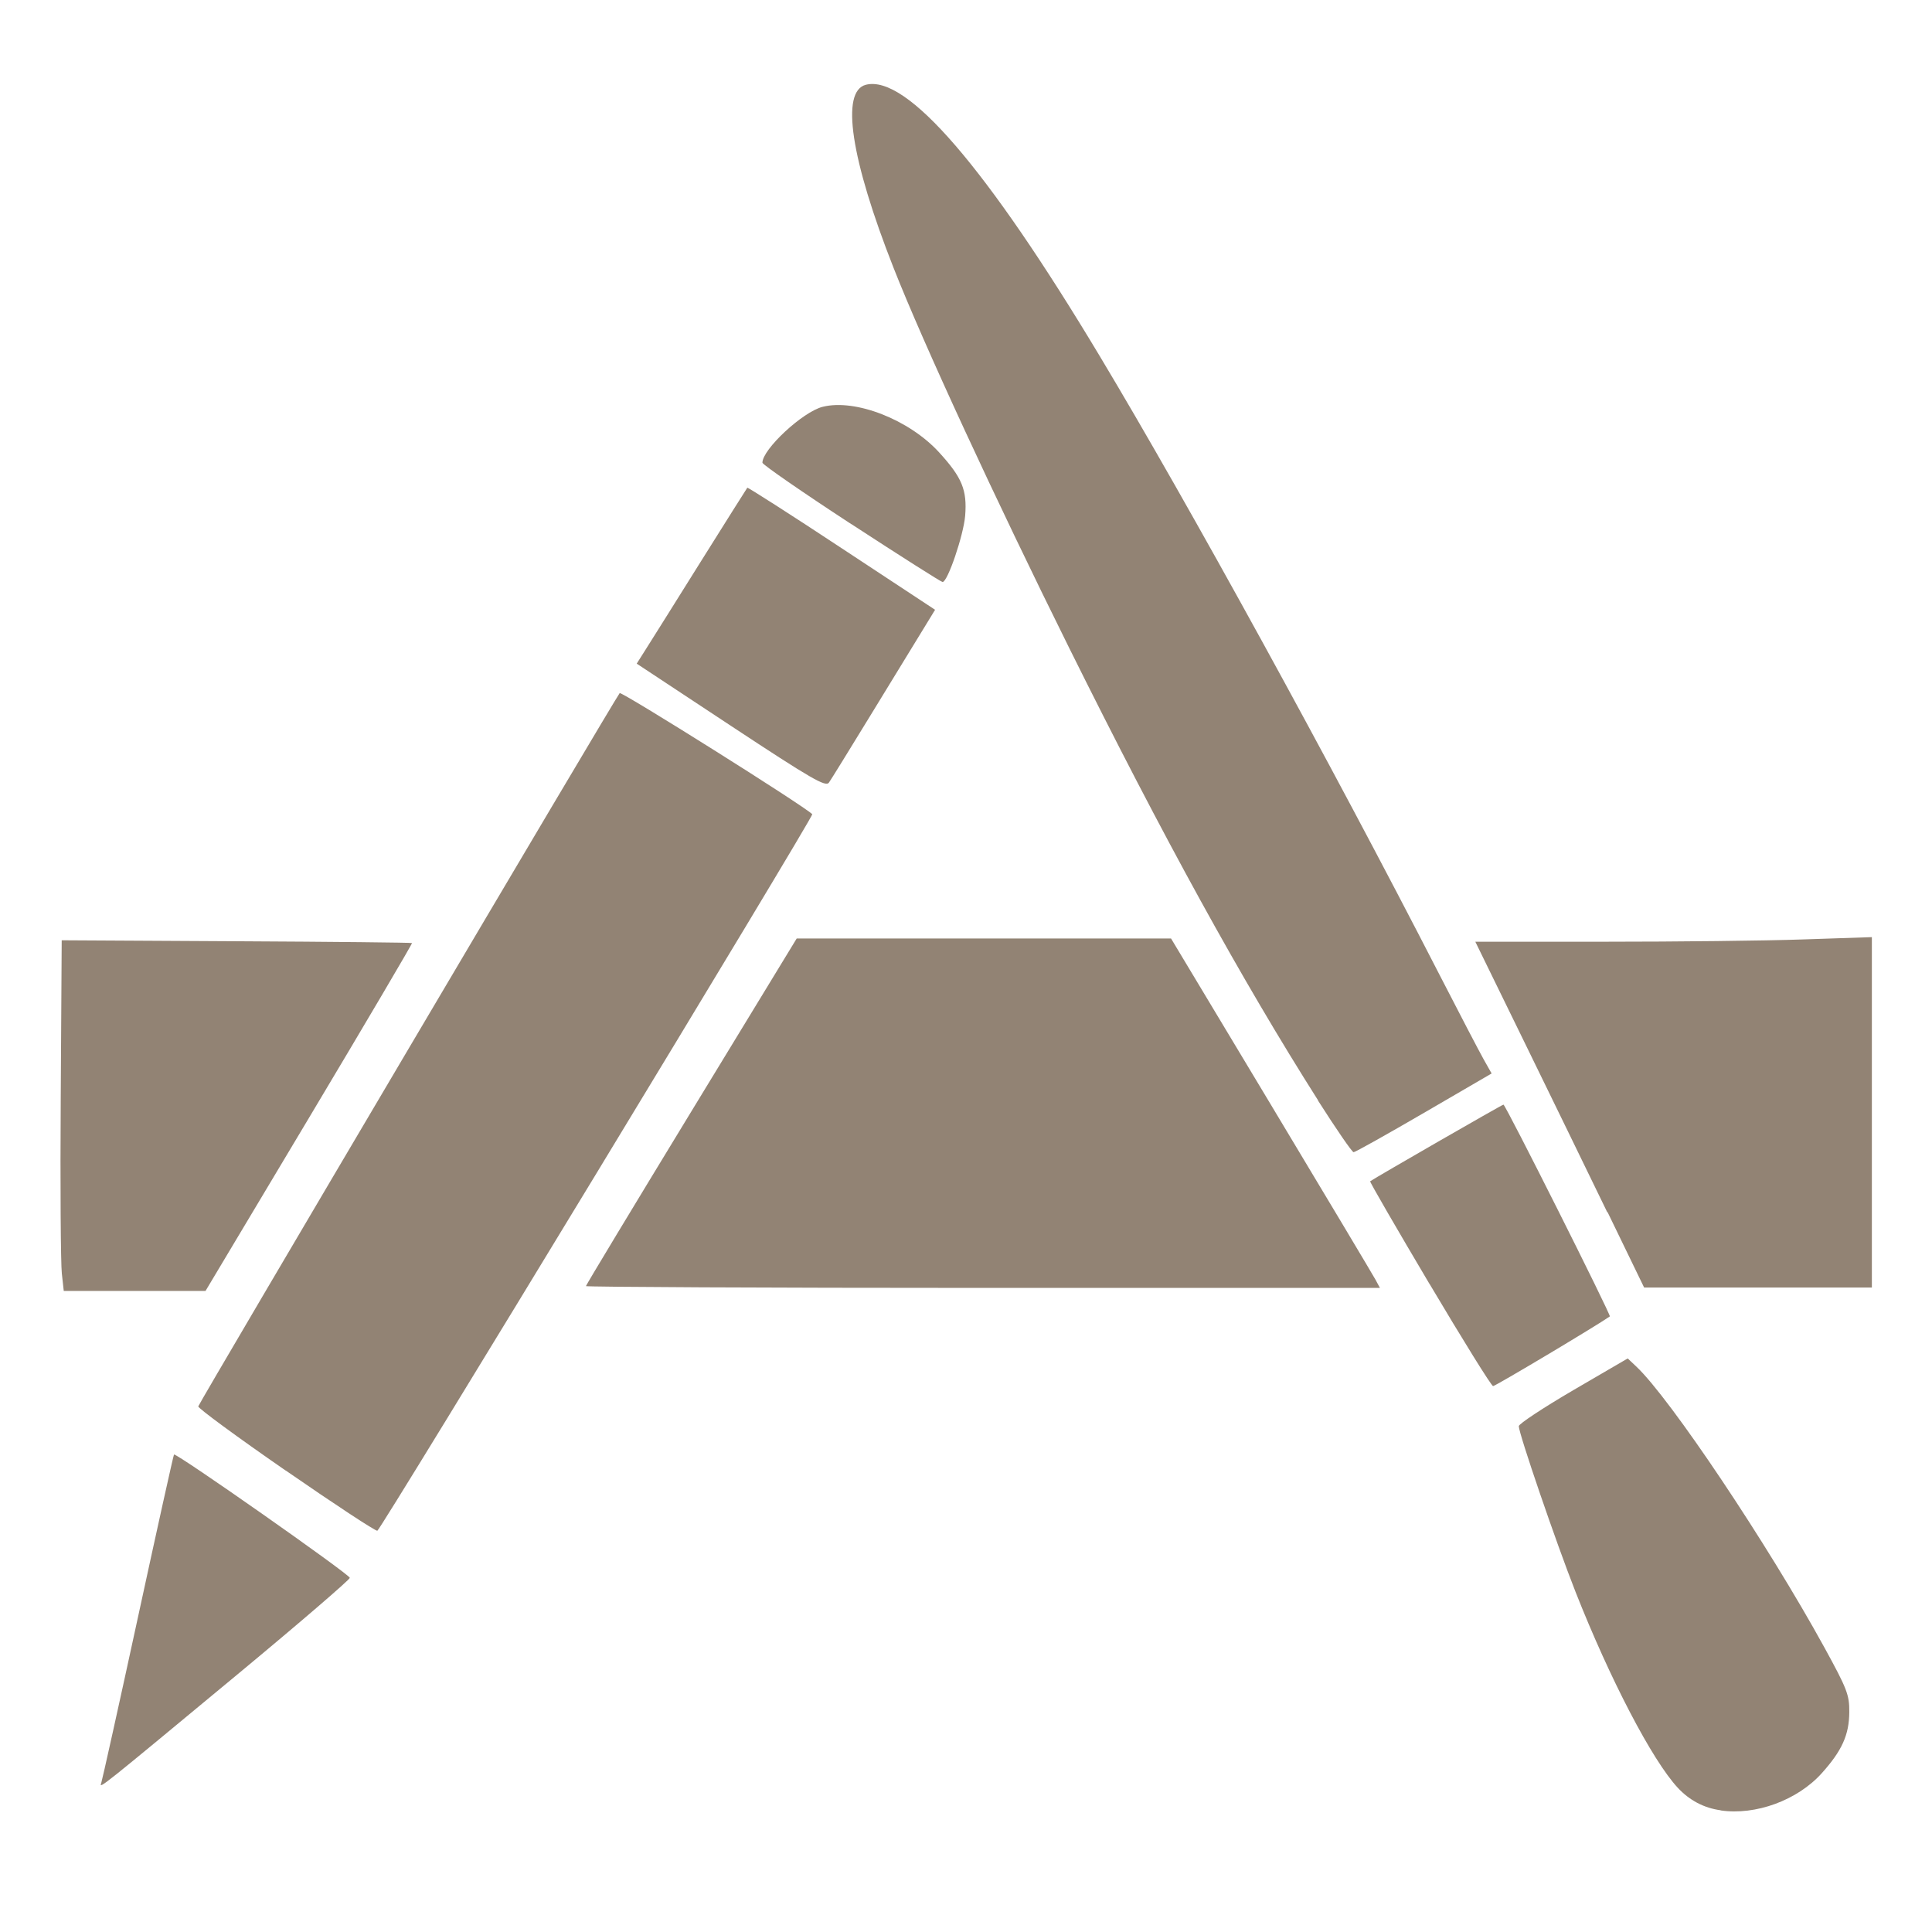 <svg xmlns="http://www.w3.org/2000/svg" width="16" height="16" version="1.1">
<defs>
  <style id="current-color-scheme" type="text/css">
   .ColorScheme-Text { color:#eff0f2; } .ColorScheme-Highlight { color:#5294e2; }
  </style>
  <linearGradient id="arrongin" x1="0%" x2="0%" y1="0%" y2="100%">
   <stop offset="0%" style="stop-color:#dd9b44; stop-opacity:1"/>
   <stop offset="100%" style="stop-color:#ad6c16; stop-opacity:1"/>
  </linearGradient>
  <linearGradient id="aurora" x1="0%" x2="0%" y1="0%" y2="100%">
   <stop offset="0%" style="stop-color:#09D4DF; stop-opacity:1"/>
   <stop offset="100%" style="stop-color:#9269F4; stop-opacity:1"/>
  </linearGradient>
  <linearGradient id="fitdance" x1="0%" x2="0%" y1="0%" y2="100%">
   <stop offset="0%" style="stop-color:#1AD6AB; stop-opacity:1"/>
   <stop offset="100%" style="stop-color:#329DB6; stop-opacity:1"/>
  </linearGradient>
  <linearGradient id="oomox" x1="0%" x2="0%" y1="0%" y2="100%">
   <stop offset="0%" style="stop-color:#928374; stop-opacity:1"/>
   <stop offset="100%" style="stop-color:#928374; stop-opacity:1"/>
  </linearGradient>
  <linearGradient id="rainblue" x1="0%" x2="0%" y1="0%" y2="100%">
   <stop offset="0%" style="stop-color:#00F260; stop-opacity:1"/>
   <stop offset="100%" style="stop-color:#0575E6; stop-opacity:1"/>
  </linearGradient>
  <linearGradient id="sunrise" x1="0%" x2="0%" y1="0%" y2="100%">
   <stop offset="0%" style="stop-color: #FF8501; stop-opacity:1"/>
   <stop offset="100%" style="stop-color: #FFCB01; stop-opacity:1"/>
  </linearGradient>
  <linearGradient id="telinkrin" x1="0%" x2="0%" y1="0%" y2="100%">
   <stop offset="0%" style="stop-color: #b2ced6; stop-opacity:1"/>
   <stop offset="100%" style="stop-color: #6da5b7; stop-opacity:1"/>
  </linearGradient>
  <linearGradient id="60spsycho" x1="0%" x2="0%" y1="0%" y2="100%">
   <stop offset="0%" style="stop-color: #df5940; stop-opacity:1"/>
   <stop offset="25%" style="stop-color: #d8d15f; stop-opacity:1"/>
   <stop offset="50%" style="stop-color: #e9882a; stop-opacity:1"/>
   <stop offset="100%" style="stop-color: #279362; stop-opacity:1"/>
  </linearGradient>
  <linearGradient id="90ssummer" x1="0%" x2="0%" y1="0%" y2="100%">
   <stop offset="0%" style="stop-color: #f618c7; stop-opacity:1"/>
   <stop offset="20%" style="stop-color: #94ffab; stop-opacity:1"/>
   <stop offset="50%" style="stop-color: #fbfd54; stop-opacity:1"/>
   <stop offset="100%" style="stop-color: #0f83ae; stop-opacity:1"/>
  </linearGradient>
 </defs>
 <g transform="translate(-192,-180)">
  <path style="fill:url(#oomox)" class="ColorScheme-Text" d="m 206.25,194.992 c -0.14,-0.019 -0.259,-0.083 -0.355,-0.186 -0.212,-0.228 -0.561,-0.897 -0.848,-1.625 -0.161,-0.409 -0.469,-1.309 -0.469,-1.37 0,-0.019 0.203,-0.153 0.451,-0.298 l 0.451,-0.263 0.071,0.067 c 0.28,0.263 1.087,1.469 1.558,2.327 0.188,0.343 0.207,0.392 0.206,0.534 -9.8e-4,0.189 -0.06,0.32 -0.228,0.507 -0.201,0.224 -0.548,0.351 -0.838,0.308 z m -13.412,-0.224 c 0.008,-0.023 0.146,-0.643 0.305,-1.377 0.159,-0.734 0.293,-1.339 0.298,-1.345 0.014,-0.019 1.456,0.993 1.456,1.021 -1.5e-4,0.015 -0.417,0.374 -0.926,0.796 -1.147,0.951 -1.151,0.955 -1.133,0.904 z m 1.527,-2.59 c -0.402,-0.278 -0.727,-0.517 -0.723,-0.531 0.009,-0.034 3.461,-5.877 3.49,-5.907 0.016,-0.015 1.524,0.932 1.595,1.003 0.015,0.015 -3.574,5.927 -3.602,5.934 -0.015,0.004 -0.357,-0.221 -0.759,-0.499 z m 9.474,-1.544 c -0.275,-0.464 -0.497,-0.847 -0.492,-0.851 0.049,-0.034 1.093,-0.635 1.104,-0.635 0.017,0 0.893,1.745 0.881,1.754 -0.113,0.079 -0.949,0.578 -0.967,0.577 -0.014,-6.8e-4 -0.25,-0.381 -0.526,-0.846 z m -11.327,-0.088 c -0.009,-0.081 -0.014,-0.735 -0.009,-1.453 l 0.008,-1.306 1.447,0.008 c 0.796,0.004 1.45,0.011 1.454,0.015 0.004,0.004 -0.379,0.654 -0.851,1.444 l -0.859,1.437 h -0.587 -0.587 z m 4.34,0.106 c 0,-0.008 0.393,-0.659 0.873,-1.447 l 0.873,-1.433 h 1.55 1.55 l 0.829,1.38 c 0.456,0.759 0.845,1.41 0.865,1.447 l 0.036,0.067 h -3.288 c -1.809,0 -3.288,-0.008 -3.288,-0.015 z m 8.459,-0.612 c -0.167,-0.344 -0.481,-0.989 -0.698,-1.433 l -0.395,-0.808 1.073,-8e-5 c 0.59,0 1.329,-0.008 1.642,-0.019 l 0.569,-0.019 v 1.451 1.451 h -0.943 -0.943 l -0.303,-0.625 z m -2.395,-0.927 c -0.635,-1.001 -1.282,-2.177 -2.06,-3.744 -0.617,-1.243 -1.211,-2.528 -1.456,-3.151 -0.355,-0.902 -0.44,-1.463 -0.229,-1.516 0.337,-0.085 0.997,0.681 1.936,2.246 0.736,1.226 1.913,3.369 2.811,5.118 0.167,0.325 0.333,0.643 0.369,0.707 l 0.066,0.117 -0.56,0.326 c -0.308,0.179 -0.57,0.326 -0.583,0.326 -0.013,0 -0.145,-0.193 -0.295,-0.428 z m -4.863,-3.102 -0.78,-0.515 0.074,-0.117 c 0.041,-0.064 0.245,-0.39 0.454,-0.724 0.209,-0.334 0.384,-0.611 0.388,-0.616 0.004,-0.004 0.356,0.22 0.781,0.501 l 0.774,0.51 -0.115,0.188 c -0.063,0.103 -0.254,0.415 -0.424,0.693 -0.17,0.278 -0.323,0.526 -0.34,0.55 -0.027,0.038 -0.139,-0.026 -0.812,-0.47 z m 0.996,-1.671 c -0.404,-0.264 -0.735,-0.493 -0.735,-0.508 0,-0.111 0.334,-0.422 0.499,-0.463 0.271,-0.068 0.716,0.106 0.964,0.377 0.191,0.209 0.233,0.312 0.216,0.526 -0.014,0.162 -0.145,0.548 -0.187,0.548 -0.011,0 -0.351,-0.216 -0.756,-0.48 z"/>
 </g>
</svg>
